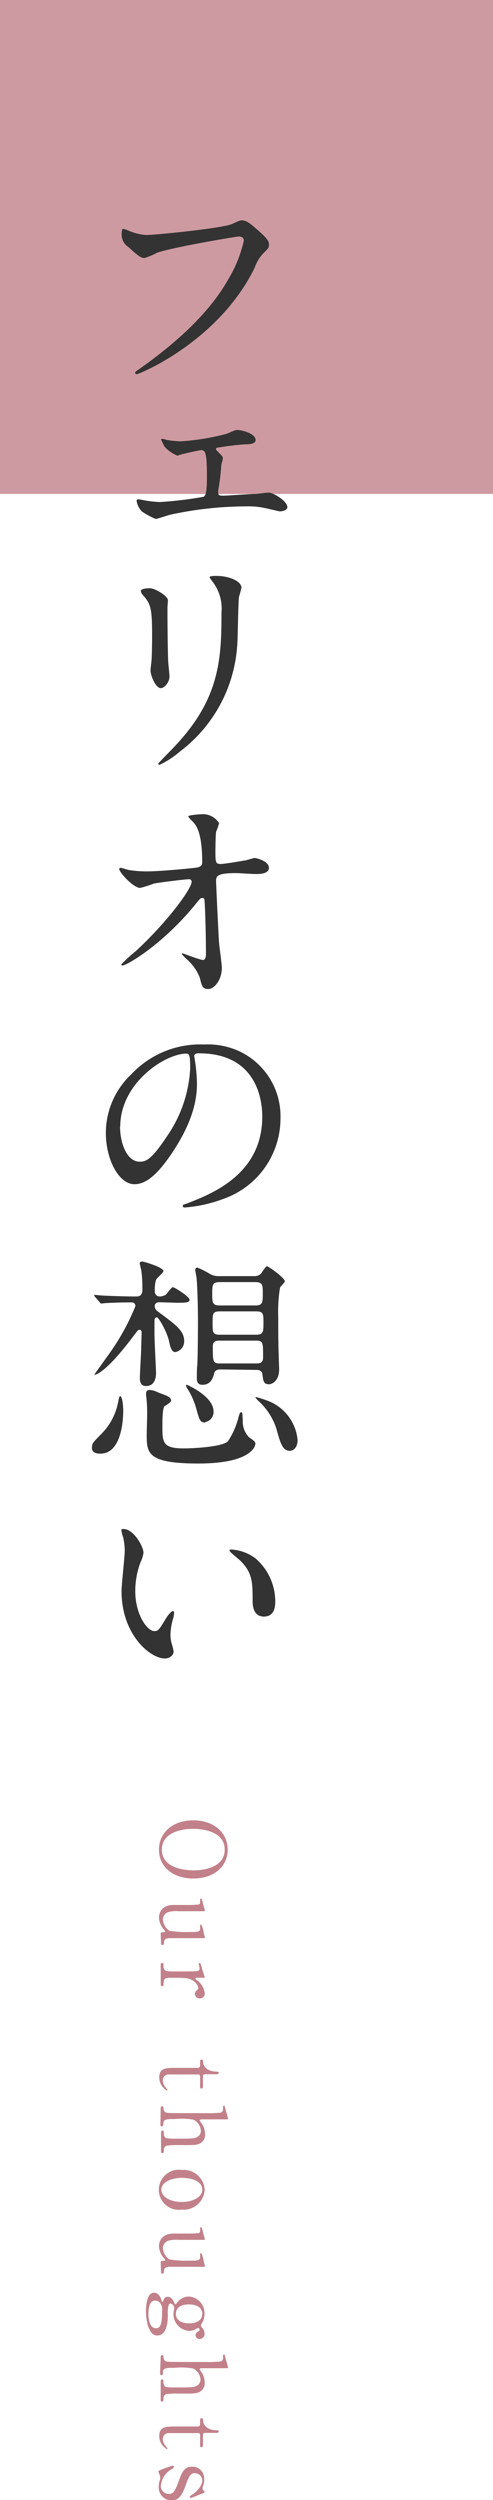 <svg xmlns="http://www.w3.org/2000/svg" viewBox="0 0 66 334.04" width="66" height="334.04"><defs><style>.cls-1{fill:#ce9aa1;}.cls-2{fill:#333;}.cls-3{fill:#c2818a;}</style></defs><title>アセット 5</title><g id="レイヤー_2" data-name="レイヤー 2"><g id="レイヤー_1-2" data-name="レイヤー 1"><rect class="cls-1" width="66" height="66"/><path class="cls-2" d="M17,30.73a7.48,7.48,0,0,0,2.54.67c1.25,0,10.21-.89,11.52-1.47.95-.43,1.07-.49,1.28-.49.67,0,1.16.43,2.11,1.25,1.38,1.22,1.56,1.56,1.56,2s-.15.55-.7,1.1a5.05,5.05,0,0,0-1.19,1.93C29.27,45.67,18.6,50,18.3,50a.2.2,0,0,1-.21-.18c0-.12.09-.18.4-.4,5.32-3.73,9.63-7.76,12.07-12.1a17.27,17.27,0,0,0,2.08-5.17c0-.52-.52-.55-.67-.55-.34,0-9.23,1.5-11,2.2a8.85,8.85,0,0,1-1.59.67c-.4,0-.61,0-2.2-1.47a1.94,1.94,0,0,1-.89-1.71,3.18,3.18,0,0,1,.09-.7A2,2,0,0,1,17,30.73Z"/><path class="cls-2" d="M22.36,58.79a15.27,15.27,0,0,0,1.77.18,31.21,31.21,0,0,0,6.17-1c.21-.06,1.19-.52,1.38-.52.83,0,2.54.52,2.54,1.34,0,.52-.79.58-1.38.58a35,35,0,0,0-3.61.43c-.09,0-.31,0-.31.18s.06.15.21.34c.61.61.7.67.7.92s-.21.79-.21.95a28.87,28.87,0,0,1-.4,3.3,1.24,1.24,0,0,0,0,.34c0,.31.06.4.64.4S33.46,66,34.13,66c.31,0,1.56-.18,1.83-.18.67,0,2.51,1.16,2.51,1.93,0,.52-.89.58-1,.58s-1.74-.4-1.93-.43a10.5,10.5,0,0,0-2.63-.24,48.38,48.38,0,0,0-10.06,1.1c-.31.06-1.8.58-2,.58a10.11,10.11,0,0,1-1.86-1,2.69,2.69,0,0,1-.7-1.38c0-.15.06-.24.24-.24a5.22,5.22,0,0,1,.73.12,15.29,15.29,0,0,0,2.14.24,50.63,50.63,0,0,0,5.84-.7c.46-.18.46-1.56.46-2.84,0-3.12-.24-3.39-.79-3.39-.21,0-2.11.43-2.44.52-.12,0-.64.21-.73.21a4.77,4.77,0,0,1-1.68-1.16,7.71,7.71,0,0,1-.49-1c0-.06.09-.09.15-.09A4.44,4.44,0,0,1,22.36,58.79Z"/><path class="cls-2" d="M20.07,78.6c.73,0,2.41,1.07,2.41,1.59,0,.15-.06.86-.06,1,0,3.55.06,6.3.09,7,0,.37.18,1.89.18,2.2,0,.79-.7,1.56-1.16,1.56-.67,0-1.38-1.62-1.38-2.41,0-.24.15-1.28.15-1.53.06-1.38.06-2.57.06-3.12,0-3.42-.15-4.13-1.1-5.23-.24-.27-.4-.46-.4-.7S19.37,78.6,20.07,78.6Zm8.4-.86c-.37-.49-.4-.55-.4-.61s0-.18.89-.18c1.83,0,3.36.76,3.36,1.56A11.94,11.94,0,0,1,32,79.73c-.12.83-.15,5.41-.24,6.48a19.33,19.33,0,0,1-7.64,14.18,12.18,12.18,0,0,1-2.75,1.8c-.12,0-.18-.06-.18-.15s2-2.08,2.35-2.48c5.9-6.3,6.11-11.61,6.11-17.73A5.85,5.85,0,0,0,28.47,77.74Z"/><path class="cls-2" d="M17.26,116.25a15.48,15.48,0,0,0,2.51.18c1.65,0,6.17-.43,6.63-.52s.67-.27.67-.73c0-3.94-.83-4.92-1.19-5.32-.12-.12-.67-.64-.67-.79s1.44-.27,1.71-.27A2.51,2.51,0,0,1,29.33,110a7.1,7.1,0,0,1-.4,1.13c-.06.37-.09,2-.09,2.51,0,1.47,0,1.8.64,1.8s2.51-.34,3.24-.46c.21,0,1.19-.34,1.38-.34s1.9.4,1.9,1.31-1.5.83-1.9.83-2.11-.12-2.48-.12c-2.69,0-2.69.46-2.69,1.1,0,.46.34,7.58.4,8.25s.37,2.84.37,3.3c0,1.62-1,2.84-1.83,2.84s-.86-.52-1.13-1.53A6.32,6.32,0,0,0,25,128.17a7,7,0,0,1-.67-.7c0-.06.09-.09.12-.09s2.38.89,2.72.89.4-.49.4-.73c0-3.36-.15-7.21-.21-7.37A.27.27,0,0,0,27,120c-.15,0-.21.06-.73.7C21.9,126.12,17,129,16.4,129c-.09,0-.18-.06-.18-.12a19.84,19.84,0,0,1,2-1.83c4.31-4,7.43-8.31,7.43-9.23a.32.32,0,0,0-.34-.34c-.55,0-4.16.46-4.71.58a15.77,15.77,0,0,1-1.83.58c-.92,0-2.81-2.08-2.81-2.54,0-.12.15-.15.18-.15C16.28,115.95,17.1,116.22,17.26,116.25Z"/><path class="cls-2" d="M26,141.13c0,.09.06.21.06.34a23.45,23.45,0,0,1,.31,3.3c0,2-.46,4.89-3.15,9-2.44,3.73-4,4.46-5.23,4.46-2,0-3.82-3.15-3.82-6.88a10.76,10.76,0,0,1,3.39-7.79,12.65,12.65,0,0,1,9.75-4,10,10,0,0,1,4.92,1,9.58,9.58,0,0,1,5.32,8.89,11.4,11.4,0,0,1-7.7,10.76,18.78,18.78,0,0,1-5.07,1.13c-.12,0-.31,0-.31-.21s.06-.12.83-.43c3.18-1.25,9.81-3.88,9.81-11.49,0-1.19-.12-8.47-8.47-8.47C26.06,140.71,26,141,26,141.13Zm-9.93,9.38c0,2,.79,4.71,2.66,4.71.89,0,1.62-.37,3.73-3.55a17.48,17.48,0,0,0,3-8.89c0-1.83-.12-2-.52-2C22.06,140.8,16.1,144.74,16.1,150.52Z"/><path class="cls-2" d="M13.44,194.23c-.46,0-1.13-.09-1.13-.76s.12-.7,1.38-2a8.17,8.17,0,0,0,2.11-4.06c.09-.49.18-.86.27-.86.37,0,.43,1.65.43,2C16.49,189.4,16.37,194.23,13.44,194.23ZM21.32,174c-.55,0-.61.4-.61.52a.88.88,0,0,0,.4.7c2.57,1.89,3.55,2.63,3.55,4a1.46,1.46,0,0,1-1.19,1.44c-.46,0-.64-.52-.83-1.41-.24-1.19-1.38-3.24-1.65-3.24-.09,0-.31.09-.31.43s0,1.56,0,1.83c0,.83.21,4.83.21,5.13s0,1.8-1.34,1.8c-.83,0-.83-.83-.83-1.07,0-.58.18-3.36.18-4,0-.31.06-1.83.06-2.17a.3.3,0,0,0-.31-.28c-.15,0-.21.09-.73.76-3.85,5.17-5.2,5.26-5.26,5.26s0,0,0-.06,1.77-2.48,2.08-2.93a30.56,30.56,0,0,0,3.39-6.2.48.48,0,0,0-.46-.49c-2.14,0-3.24.09-3.42.09s-.55.06-.67.06-.15-.06-.24-.18l-.61-.7c-.12-.15-.12-.15-.12-.21s.06-.06.12-.06.92.09,1.1.09c1.16.06,3.15.12,4.31.12.4,0,.92,0,.92-.92a18.76,18.76,0,0,0-.12-2.38c0-.18-.24-1-.24-1.16s.24-.21.37-.21,2.81.76,2.81,1.28c0,.21-.92.95-1,1.19a5,5,0,0,0-.15,1.59.63.63,0,0,0,.61.61,1.6,1.6,0,0,0,.86-.24c.15-.12.73-1,.95-1s2.23,1.28,2.23,1.68-.61.4-1.65.4Zm1.13,12.59a.65.65,0,0,1,.46.52c0,.21-.27.4-.86.76-.31.18-.31,2.11-.31,2.66,0,2.14,0,3,2.84,3,1.13,0,5.17-.18,5.93-.95a10.19,10.19,0,0,0,1.41-3.18c.12-.43.18-.7.37-.7s.15.12.21,1.1a3,3,0,0,0,.86,2.26c.64.43.83.58.83.86s-.52,2.63-7.64,2.63c-6.91,0-6.91-1.44-6.91-3.91,0-.4.06-2.2.06-2.57,0-.58,0-1.19-.06-1.8,0-.15-.09-.83-.09-1s0-.55.49-.55a2.78,2.78,0,0,1,.86.21C21,186,22.42,186.52,22.45,186.55Zm5,3.48c-.67,0-.76-.37-1.19-1.9a9.64,9.64,0,0,0-1.16-2.6c-.15-.24-.18-.31-.18-.46s0-.09.06-.09,3.61,1.53,3.61,3.58A1.35,1.35,0,0,1,27.5,190Zm2.08-7.09c-.21,0-.73,0-.86.52s-.4,1.53-1.56,1.53c-.58,0-.76-.31-.76-.92,0-.37,0-1.25.06-1.71.09-1.44.09-5.93.09-6.17,0-1.34-.06-4.1-.18-5.41,0-.15-.18-.95-.18-1.13a.27.27,0,0,1,.31-.31,11.7,11.7,0,0,1,1.74.89,2.44,2.44,0,0,0,1.16.24h4.68a1.23,1.23,0,0,0,.89-.31c.12-.12.61-1,.83-1s2.38,1.56,2.38,2c0,.15-.55.67-.64.83a20.23,20.23,0,0,0-.24,4c0,1.68,0,3.39.06,5.07,0,.27.06,1.56.06,1.86,0,1.62-1,2-1.37,2-.7,0-.76-.43-.86-1.25-.06-.67-.55-.67-.92-.67Zm-.12-11.67c-1,0-1,.43-1,1.56s0,1.56,1,1.56h4.77c1,0,1-.43,1-1.56s0-1.56-1-1.56Zm0,3.91c-.95,0-.95.34-.95,1.56s0,1.56.95,1.56h4.86c.95,0,1-.34,1-1.56s0-1.56-1-1.56Zm0,3.91c-.37,0-.92,0-.92.76,0,2,0,2.29.92,2.29h4.89c.37,0,.92,0,.92-.79,0-2,0-2.26-.92-2.26Zm9.47,14.73c-1,0-1.28-.76-1.89-3a8.58,8.58,0,0,0-2.26-3.55,4.27,4.27,0,0,1-.52-.55c0-.09,0-.09.06-.09a13.25,13.25,0,0,1,1.47.46,6.2,6.2,0,0,1,4.1,5.29C39.84,193.34,39.32,193.83,38.9,193.83Z"/><path class="cls-2" d="M19.21,207.46a4.18,4.18,0,0,1-.37,1.22,10.8,10.8,0,0,0-.73,3.94c0,3.09,1.59,5.32,2.54,5.32.52,0,.64-.15,1.56-1.68.18-.31.7-1,.95-1,.09,0,.15.12.15.24a3.7,3.7,0,0,1-.09.61,8.57,8.57,0,0,0-.4,2.32,4.12,4.12,0,0,0,.18,1.22,7.7,7.7,0,0,1,.24,1c0,.61-.64.95-1.16.95-2,0-5.81-3.21-5.81-9,0-.86.43-4.62.43-5.41a8.49,8.49,0,0,0-.21-1.77,4.13,4.13,0,0,1-.24-1c0-.09.12-.12.18-.12C17.84,204.19,19.21,206.64,19.21,207.46Zm14.92.7A7.61,7.61,0,0,1,36.85,214c0,.58-.06,2-1.53,2s-1.5-1.65-1.5-2c0-2.54,0-3.82-1.62-5.44-.24-.24-1.47-1.19-1.47-1.37s.12-.15.27-.15A6,6,0,0,1,34.13,208.17Z"/><path class="cls-3" d="M21.28,247.14c0-2.31,1.89-3.92,4.59-3.92s4.61,1.6,4.61,3.92S28.58,251,25.87,251,21.28,249.45,21.28,247.14Zm4.7,2.77c1.1,0,4.1-.31,4.1-2.77,0-2.69-3.53-2.78-4.32-2.78-1.15,0-4.09.35-4.09,2.78C21.68,249.81,25.17,249.91,26,249.91Z"/><path class="cls-3" d="M21.51,258.4a.22.22,0,0,1,.24-.23c.28,0,.36,0,.36-.11s-.24-.31-.28-.37a2.63,2.63,0,0,1-.55-1.46c0-.35.12-1.62,1.86-1.7.25,0,1.48,0,1.75,0a15.72,15.72,0,0,0,1.74-.06.28.28,0,0,0,.16-.3s0-.3,0-.36a.11.11,0,0,1,.11-.12c.1,0,.11,0,.23.48s.3,1.07.3,1.09a.11.11,0,0,1-.1.11H23.84a3.7,3.7,0,0,0-1.33.12,1.09,1.09,0,0,0-.71,1,2,2,0,0,0,.88,1.49,13.4,13.4,0,0,0,2.55.17c1.19,0,1.56,0,1.56-.46,0-.06,0-.35,0-.41s.07-.14.1-.14.16.08.35.88c0,.2.2.79.2.84a.13.13,0,0,1-.1.11c-.1,0-2,0-2.42,0l-2.19,0c-.25,0-.78,0-.78.6,0,.14,0,.32-.2.32a.19.19,0,0,1-.19-.2Z"/><path class="cls-3" d="M21.51,262.59c0-.08,0-.31.19-.31s.19.12.19.46a.59.59,0,0,0,.26.55c.17.11.31.13,2,.13.38,0,2.13,0,2.34-.07a.36.36,0,0,0,.23-.37c0-.08-.11-.49-.11-.58a.12.12,0,0,1,.12-.12c.1,0,.11.06.28.59,0,.17.4,1.26.4,1.32a.05.05,0,0,1,0,.06h-.53c-.64,0-.71,0-.71.12s0,.08.24.25a2.5,2.5,0,0,1,1,1.69.65.65,0,0,1-.68.71.62.62,0,0,1-.64-.6.55.55,0,0,1,.25-.47.51.51,0,0,0,.2-.35,1.51,1.51,0,0,0-.78-1c-.52-.29-.79-.34-2.57-.34-1.09,0-1.29,0-1.29.88,0,.1,0,.25-.19.25s-.19-.22-.19-.31Z"/><path class="cls-3" d="M26.79,275.51c0-.13,0-.32.19-.32s.17.06.22.41c0,.19.26,1.2,1.8,1.2.11,0,.28,0,.28.16s-.18.19-.25.19H27.47a.27.27,0,0,0-.3.3v1.27c0,.12,0,.34-.19.34s-.19-.07-.19-.32v-1.28a.31.31,0,0,0-.16-.28c-.13,0-1.48,0-1.71,0s-2.28,0-2.45,0a.79.79,0,0,0-.67.83,1.34,1.34,0,0,0,.3.8c0,.07.32.35.32.43s0,.07-.1.07a2,2,0,0,1-1-1.75c0-1.26.95-1.26,2.16-1.26,0,0,2.64,0,3,0a.28.28,0,0,0,.3-.3Z"/><path class="cls-3" d="M21.51,281.75c0-.1,0-.32.19-.32s.19.19.19.3a.55.55,0,0,0,.36.54c.24.08.76.08,5.4.08a15.91,15.91,0,0,0,1.92-.07.47.47,0,0,0,.29-.46s0-.3,0-.35a.12.12,0,0,1,.12-.12c.08,0,.11.07.14.22s.41,1.44.41,1.5,0,.11-.13.11-2.75,0-3.26,0c-.25,0-.41,0-.41.13a2.49,2.49,0,0,0,.32.49,2.44,2.44,0,0,1,.4,1.3,1.29,1.29,0,0,1-.87,1.38c-.47.14-.52.14-2.63.14a10,10,0,0,0-1.66.08.54.54,0,0,0-.35.54c0,.23,0,.46-.2.46s-.18-.22-.18-.36V285c0-.11,0-.32.19-.32a.18.18,0,0,1,.17.13c0,.07,0,.49.07.58.14.37.31.37,2,.37,1.52,0,2.08,0,2.46-.25a.93.93,0,0,0,.44-.79,1.75,1.75,0,0,0-1-1.5,9.75,9.75,0,0,0-2.54-.08c-1,0-1.49,0-1.49.62,0,.17,0,.36-.2.36s-.18-.22-.18-.35Z"/><path class="cls-3" d="M27.4,292.59a2.81,2.81,0,0,1-3.06,2.65,2.68,2.68,0,1,1,0-5.3A2.81,2.81,0,0,1,27.4,292.59Zm-5.79,0c0,1,1.3,1.63,2.73,1.63s2.74-.64,2.74-1.63S26,291,24.34,291C22.92,291,21.6,291.57,21.6,292.59Z"/><path class="cls-3" d="M21.51,302.31a.22.22,0,0,1,.24-.23c.28,0,.36,0,.36-.11s-.24-.31-.28-.37a2.63,2.63,0,0,1-.55-1.46c0-.35.12-1.62,1.86-1.7.25,0,1.48,0,1.75,0a15.6,15.6,0,0,0,1.74-.06.28.28,0,0,0,.16-.3s0-.3,0-.36a.11.11,0,0,1,.11-.12c.1,0,.11,0,.23.48s.3,1.07.3,1.09a.11.11,0,0,1-.1.11H23.84a3.7,3.7,0,0,0-1.33.12,1.09,1.09,0,0,0-.71,1,2,2,0,0,0,.88,1.49,13.4,13.4,0,0,0,2.55.17c1.19,0,1.56,0,1.56-.46,0-.06,0-.35,0-.41s.07-.14.1-.14.16.08.35.88c0,.2.2.79.2.84a.13.13,0,0,1-.1.11c-.1,0-2,0-2.42,0l-2.19,0c-.25,0-.78,0-.78.6,0,.14,0,.32-.2.32a.19.19,0,0,1-.19-.2Z"/><path class="cls-3" d="M27.17,310.17a3.57,3.57,0,0,0-.29.56,1.39,1.39,0,0,0,.25.38,1.14,1.14,0,0,1,.26.72.69.69,0,0,1-.66.7.55.55,0,0,1-.56-.49c0-.31.23-.44.42-.56s.12-.12.12-.17,0-.25-.19-.25a2.61,2.61,0,0,0-.42.2,1.84,1.84,0,0,1-.79.18,2.24,2.24,0,0,1-2.09-2.3c0-.11.1-.67.1-.8a.66.66,0,0,0-.48-.56.28.28,0,0,0-.25.19,4,4,0,0,0-.12,1.33c0,.78-.07,2.76-1.43,2.76s-1.5-2.76-1.5-3.11c0-.91.11-2.61,1.08-2.61.62,0,.9.66,1,1,0,.07.07.23.13.23s.16-.31.19-.37a.56.56,0,0,1,.5-.31c.42,0,.66.31.86.73.07.14.13.28.18.28s.19-.18.24-.25a2,2,0,0,1,1.57-.8,2.24,2.24,0,0,1,2.09,2.28A2.42,2.42,0,0,1,27.17,310.17Zm-7.3-1c0,.76.2,1.92,1,1.92.58,0,.83-.44.83-2.41a1.37,1.37,0,0,0-.19-.86.87.87,0,0,0-.74-.42C19.9,307.35,19.87,308.82,19.87,309.13Zm3.68,0c0,1.27,1.58,1.27,1.8,1.27.74,0,1.73-.29,1.73-1.27,0-.72-.58-1.26-1.76-1.26C24.41,307.89,23.55,308.24,23.55,309.15Z"/><path class="cls-3" d="M21.51,315c0-.1,0-.32.19-.32s.19.19.19.3a.55.55,0,0,0,.36.54c.24.08.76.08,5.4.08a15.91,15.91,0,0,0,1.92-.07.47.47,0,0,0,.29-.46s0-.3,0-.35a.12.12,0,0,1,.12-.12c.08,0,.11.07.14.22s.41,1.44.41,1.5,0,.11-.13.11-2.75,0-3.26,0c-.25,0-.41,0-.41.13A2.49,2.49,0,0,0,27,317a2.44,2.44,0,0,1,.4,1.3,1.29,1.29,0,0,1-.87,1.38c-.47.14-.52.14-2.63.14a10,10,0,0,0-1.66.08.54.54,0,0,0-.35.54c0,.23,0,.46-.2.46s-.18-.22-.18-.36v-2.3c0-.11,0-.32.19-.32a.18.18,0,0,1,.17.13c0,.07,0,.49.07.58.14.37.31.37,2,.37,1.52,0,2.08,0,2.46-.25a.93.93,0,0,0,.44-.79,1.75,1.75,0,0,0-1-1.5,9.75,9.75,0,0,0-2.54-.08c-1,0-1.49,0-1.49.62,0,.17,0,.36-.2.36s-.18-.22-.18-.35Z"/><path class="cls-3" d="M26.79,323.43c0-.13,0-.32.19-.32s.17.06.22.41c0,.19.26,1.2,1.8,1.2.11,0,.28,0,.28.16s-.18.19-.25.19H27.47a.27.27,0,0,0-.3.3v1.27c0,.12,0,.34-.19.34s-.19-.07-.19-.32v-1.28a.31.31,0,0,0-.16-.28c-.13,0-1.48,0-1.71,0s-2.28,0-2.45,0a.79.79,0,0,0-.67.83,1.34,1.34,0,0,0,.3.8c0,.07.32.35.32.43s0,.07-.1.07a2,2,0,0,1-1-1.75c0-1.26.95-1.26,2.16-1.26,0,0,2.64,0,3,0a.28.28,0,0,0,.3-.3Z"/><path class="cls-3" d="M27.17,332.23a.59.59,0,0,0-.06.23.44.44,0,0,0,.17.35c.08.08.12.12.12.17s-.06.1-.16.13c-.28.11-1.58.65-1.71.65s-.12,0-.12-.11,0-.14.48-.43c.23-.14,1.19-1,1.19-1.77a1,1,0,0,0-1-1c-.49,0-.77.32-1.19,1.54-.49,1.39-.94,2.1-1.9,2.1a1.72,1.72,0,0,1-1.74-1.83,2.76,2.76,0,0,1,.19-1,.74.74,0,0,0,0-.23,1,1,0,0,0-.07-.36,1.92,1.92,0,0,1-.16-.43c0-.11.1-.14.25-.2a16,16,0,0,1,1.63-.58c.07,0,.2,0,.2.14s-.14.23-.48.42a2.83,2.83,0,0,0-1.28,2.21,1.07,1.07,0,0,0,1.09,1c.55,0,.83-.35,1.31-1.74s.86-1.9,1.79-1.9a1.56,1.56,0,0,1,1.61,1.58A2.44,2.44,0,0,1,27.17,332.23Z"/></g></g></svg>